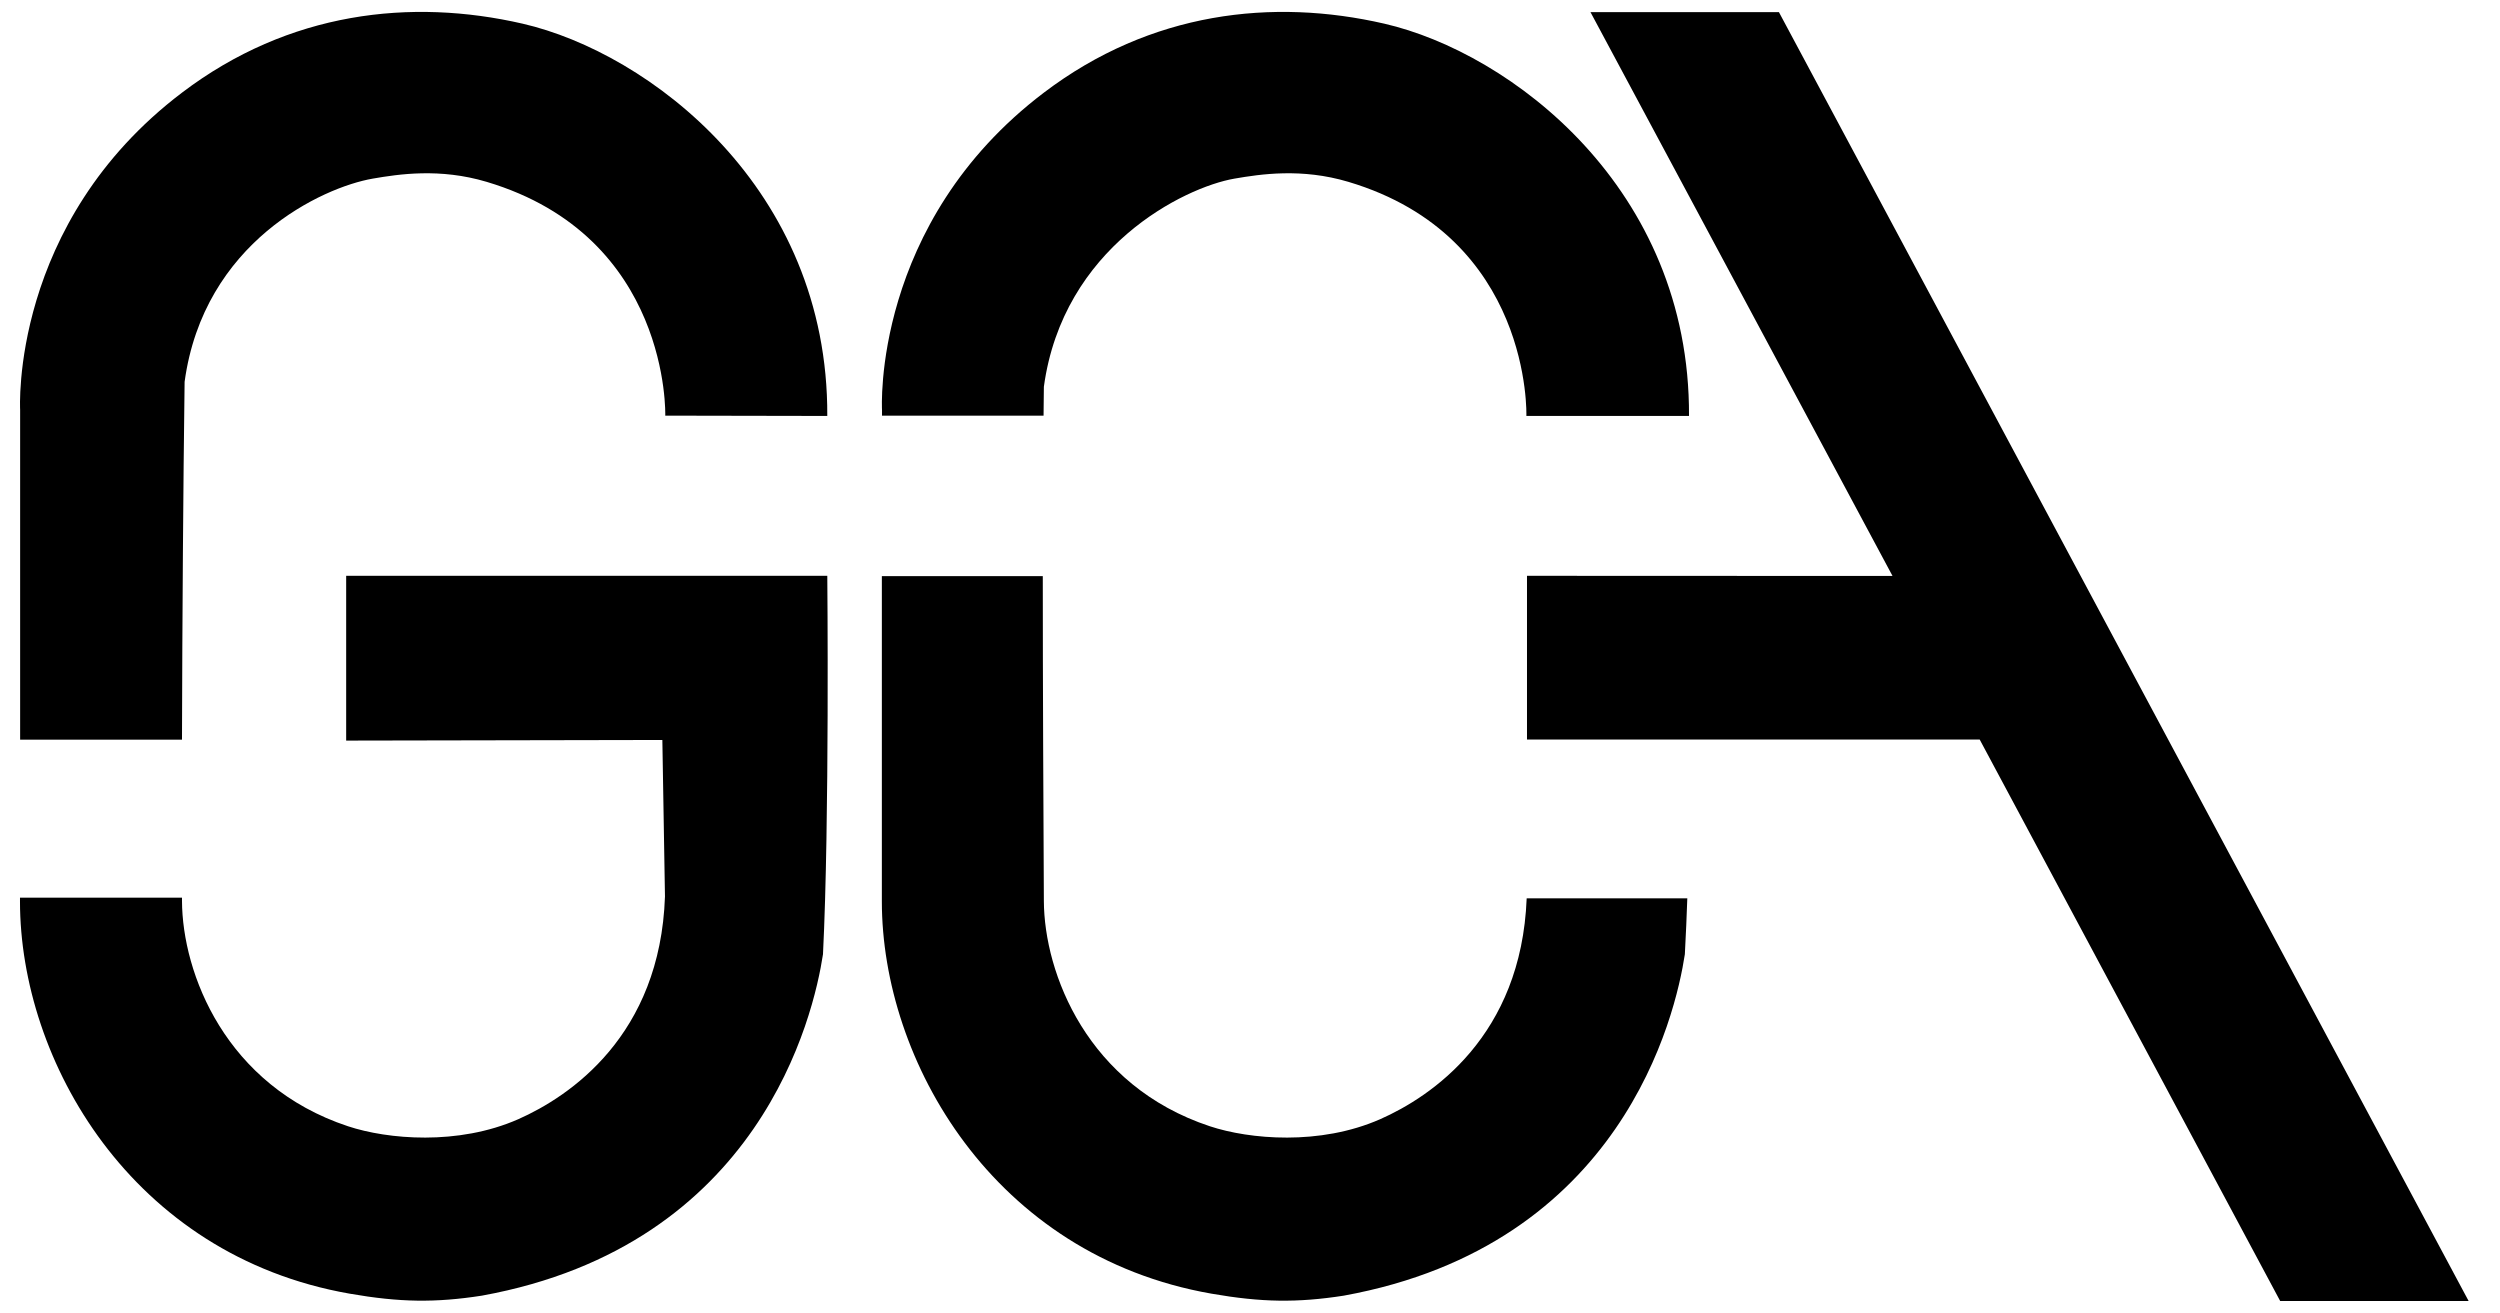 <?xml version="1.0" encoding="UTF-8"?>
<svg id="Calque_1" data-name="Calque 1" xmlns="http://www.w3.org/2000/svg" viewBox="0 0 162.64 85.41">
  <defs>
    <style>
      .cls-1 {
        fill-rule: evenodd;
      }
    </style>
  </defs>
  <polygon class="cls-1" points="123.12 37.47 99.34 37.46 99.34 48.11 128.79 48.11 148.34 84.64 160.6 84.64 115.73 .79 103.47 .79 123.12 37.47"/>
  <path class="cls-1" d="m1.31,48.13c0-10.23,0-21.47,0-21.47,0,0-.68-12.14,10.54-20.64C18.8.75,26.74-.13,34,1.54c8.2,1.89,19.89,10.69,19.82,25.52l-10.54-.02s.35-11.64-11.62-15.21c-3.05-.91-5.72-.5-7.41-.21-3.28.57-11,4.13-12.24,13.22-.09,6.75-.15,15.38-.17,23.28H1.31Zm10.53,10.27v.21c.02,4.71,2.83,12.02,10.8,14.66,2.57.85,7.15,1.27,11.08-.46,3.34-1.48,9.23-5.43,9.54-14.49l-.17-10.18-20.57.04v-10.72s31.3,0,31.3,0c0,0,.15,15.99-.28,24.62-.61,4.02-4.09,18.92-22.19,22.21-3.02.47-5.35.44-8.61-.13-14.2-2.49-21.44-15.17-21.44-25.52v-.24h10.53Z"/>
  <path class="cls-1" d="m57.38,27.05v-.39s-.68-12.14,10.54-20.64C74.87.75,82.81-.13,90.06,1.54c8.2,1.89,19.89,10.69,19.82,25.52h-10.58s.39-11.66-11.58-15.23c-3.05-.91-5.72-.5-7.41-.21-3.28.57-11.16,4.45-12.4,13.54,0,.61-.02,1.24-.02,1.88h-10.52Zm52.39,31.38c-.04,1.14-.09,2.36-.16,3.65-.61,4.02-4.09,18.92-22.19,22.21-3.02.47-5.35.44-8.61-.13-14.2-2.49-21.44-15.17-21.44-25.52,0-5.67,0-14.29,0-21.16h10.47c0,7.3.04,14.95.07,21.13.02,4.71,2.83,12.02,10.8,14.66,2.57.85,7.15,1.27,11.08-.46,3.33-1.47,9.18-5.4,9.53-14.37h10.45Z"/>
</svg>